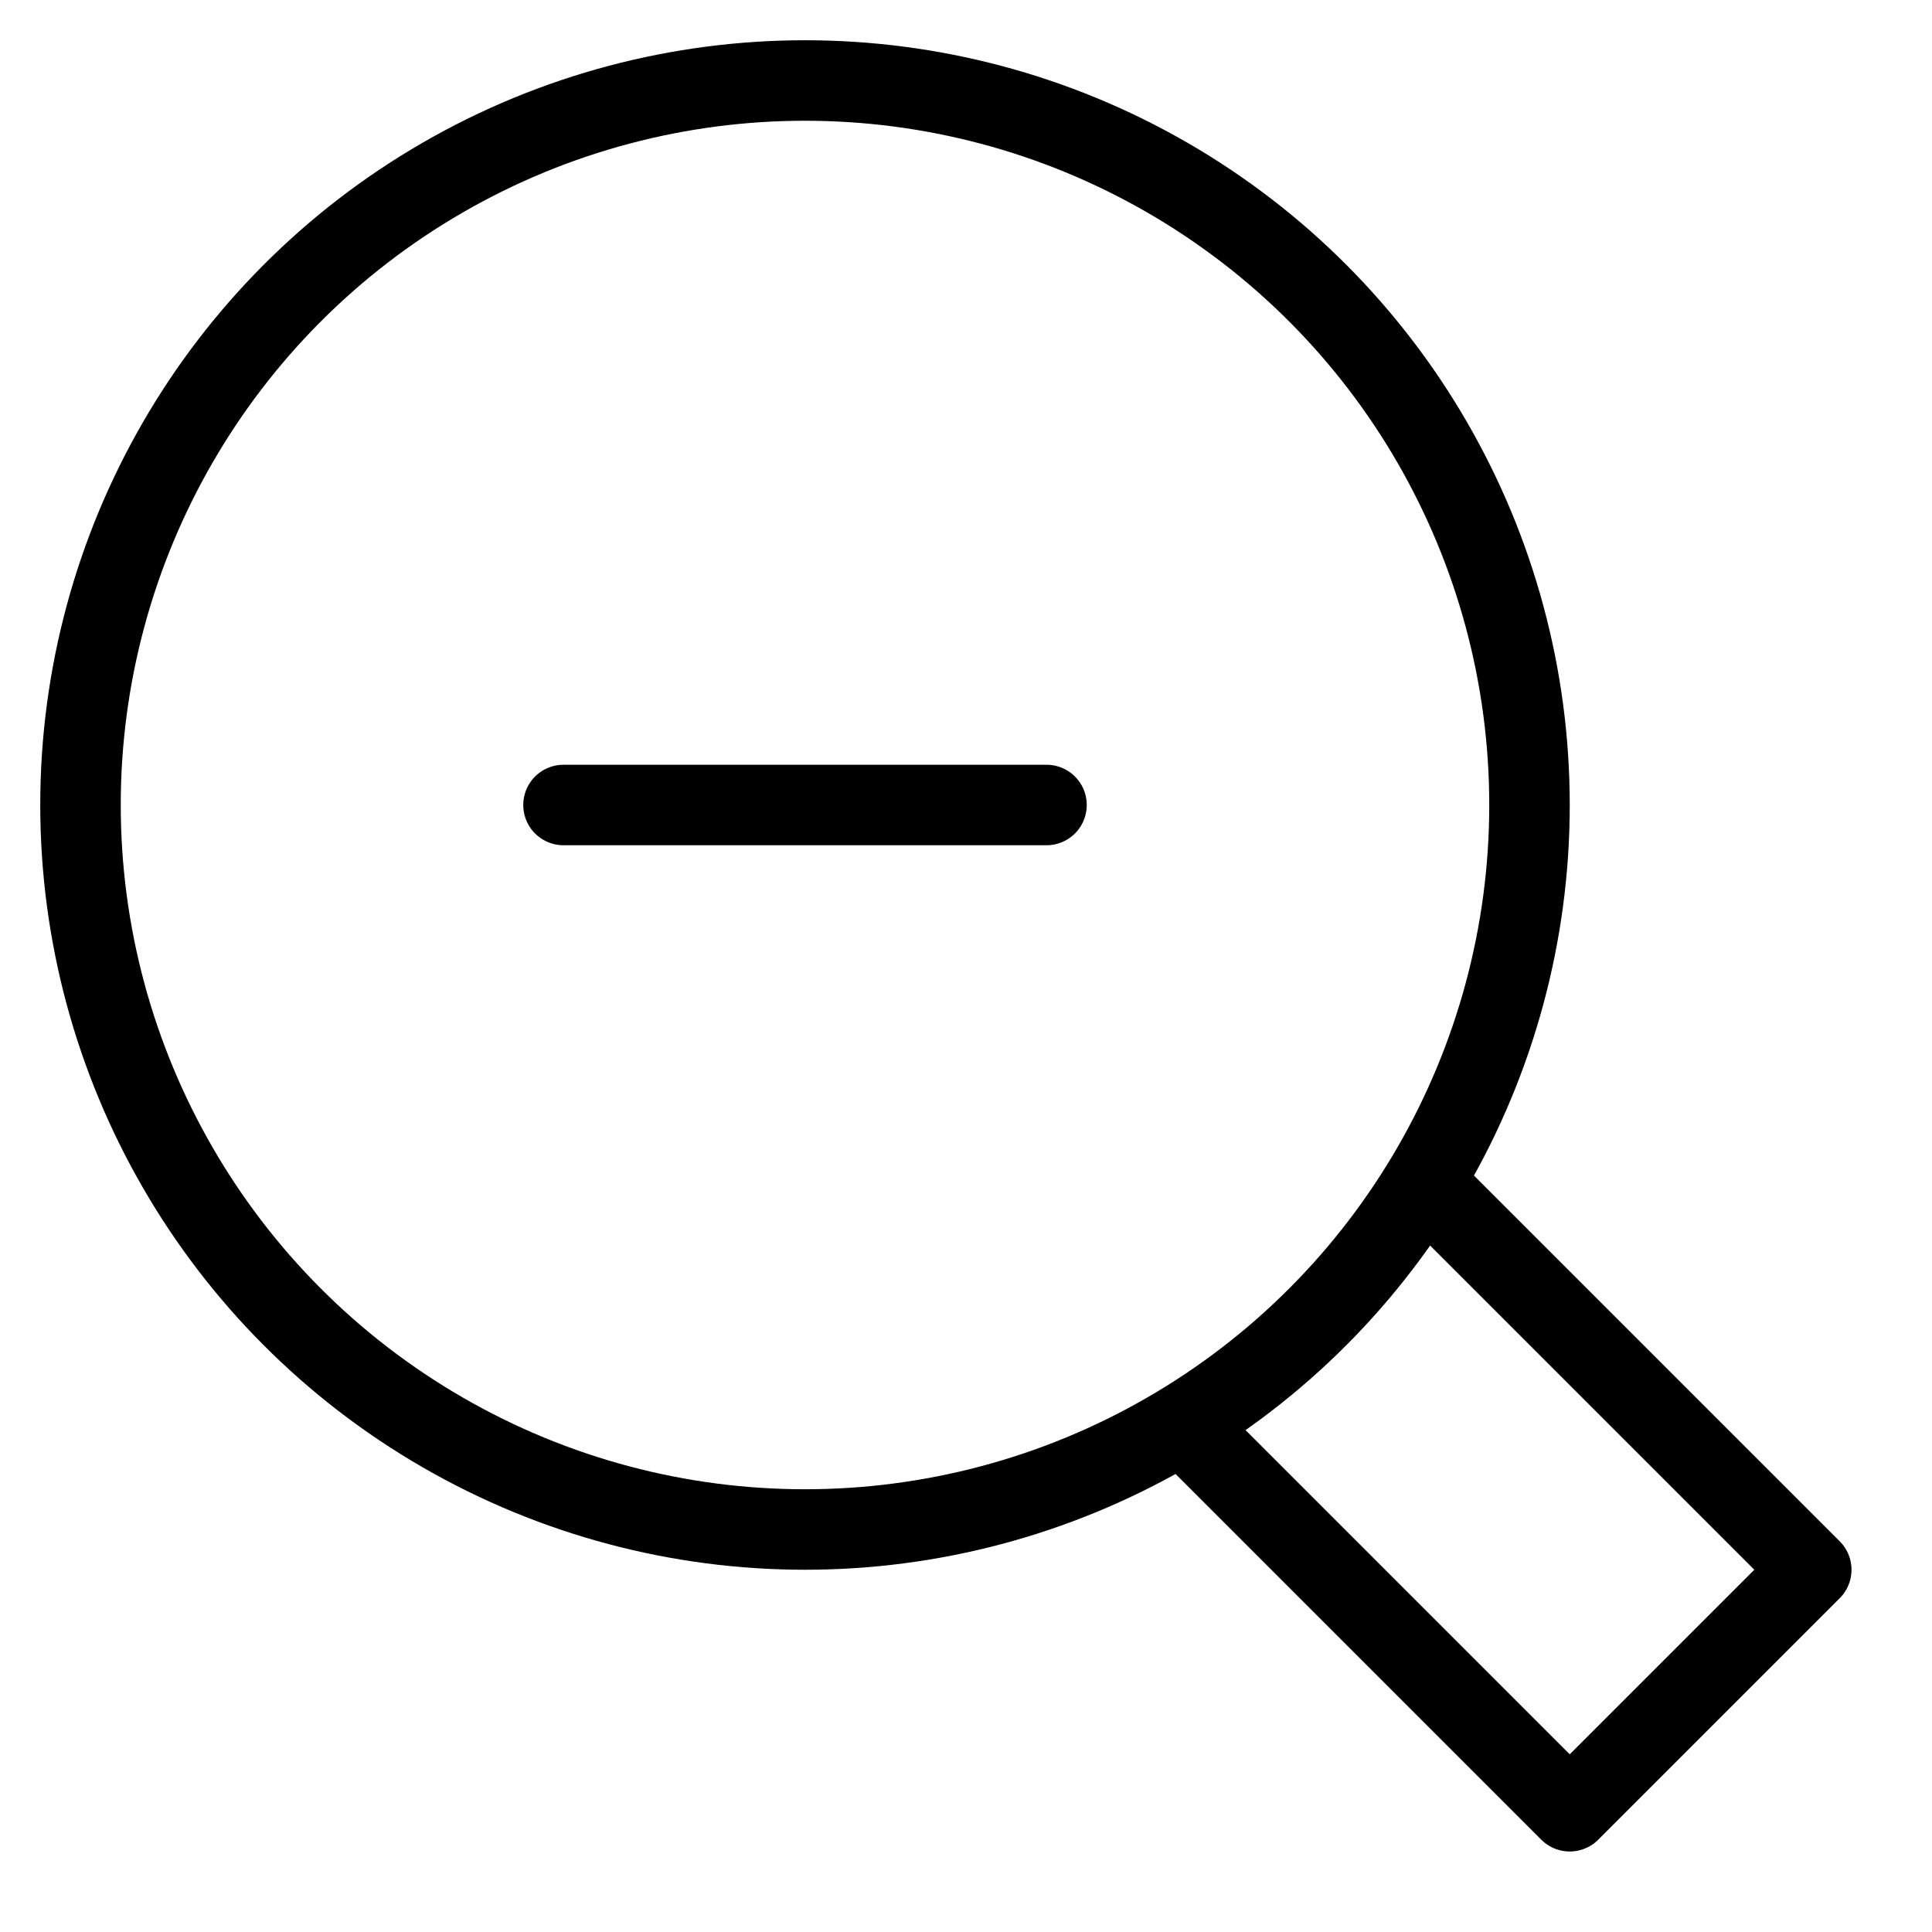 <svg xmlns="http://www.w3.org/2000/svg" viewBox="0 0 24 24" id="wpgb-icon">
  <line fill="none" stroke="currentColor" stroke-linecap="round" stroke-miterlimit="10" x1="13" y1="10" x2="7" y2="10" stroke-linejoin="round"></line>
  <polyline data-cap="butt" fill="none" stroke="currentColor" stroke-miterlimit="10" points="17.7,14.7 22.5,19.5 19.5,22.5 14.7,17.7 " stroke-linejoin="round" stroke-linecap="round"></polyline>
  <circle fill="none" stroke="currentColor" stroke-linecap="round" stroke-miterlimit="10" cx="10" cy="10" r="9" stroke-linejoin="round"></circle>
</svg>
